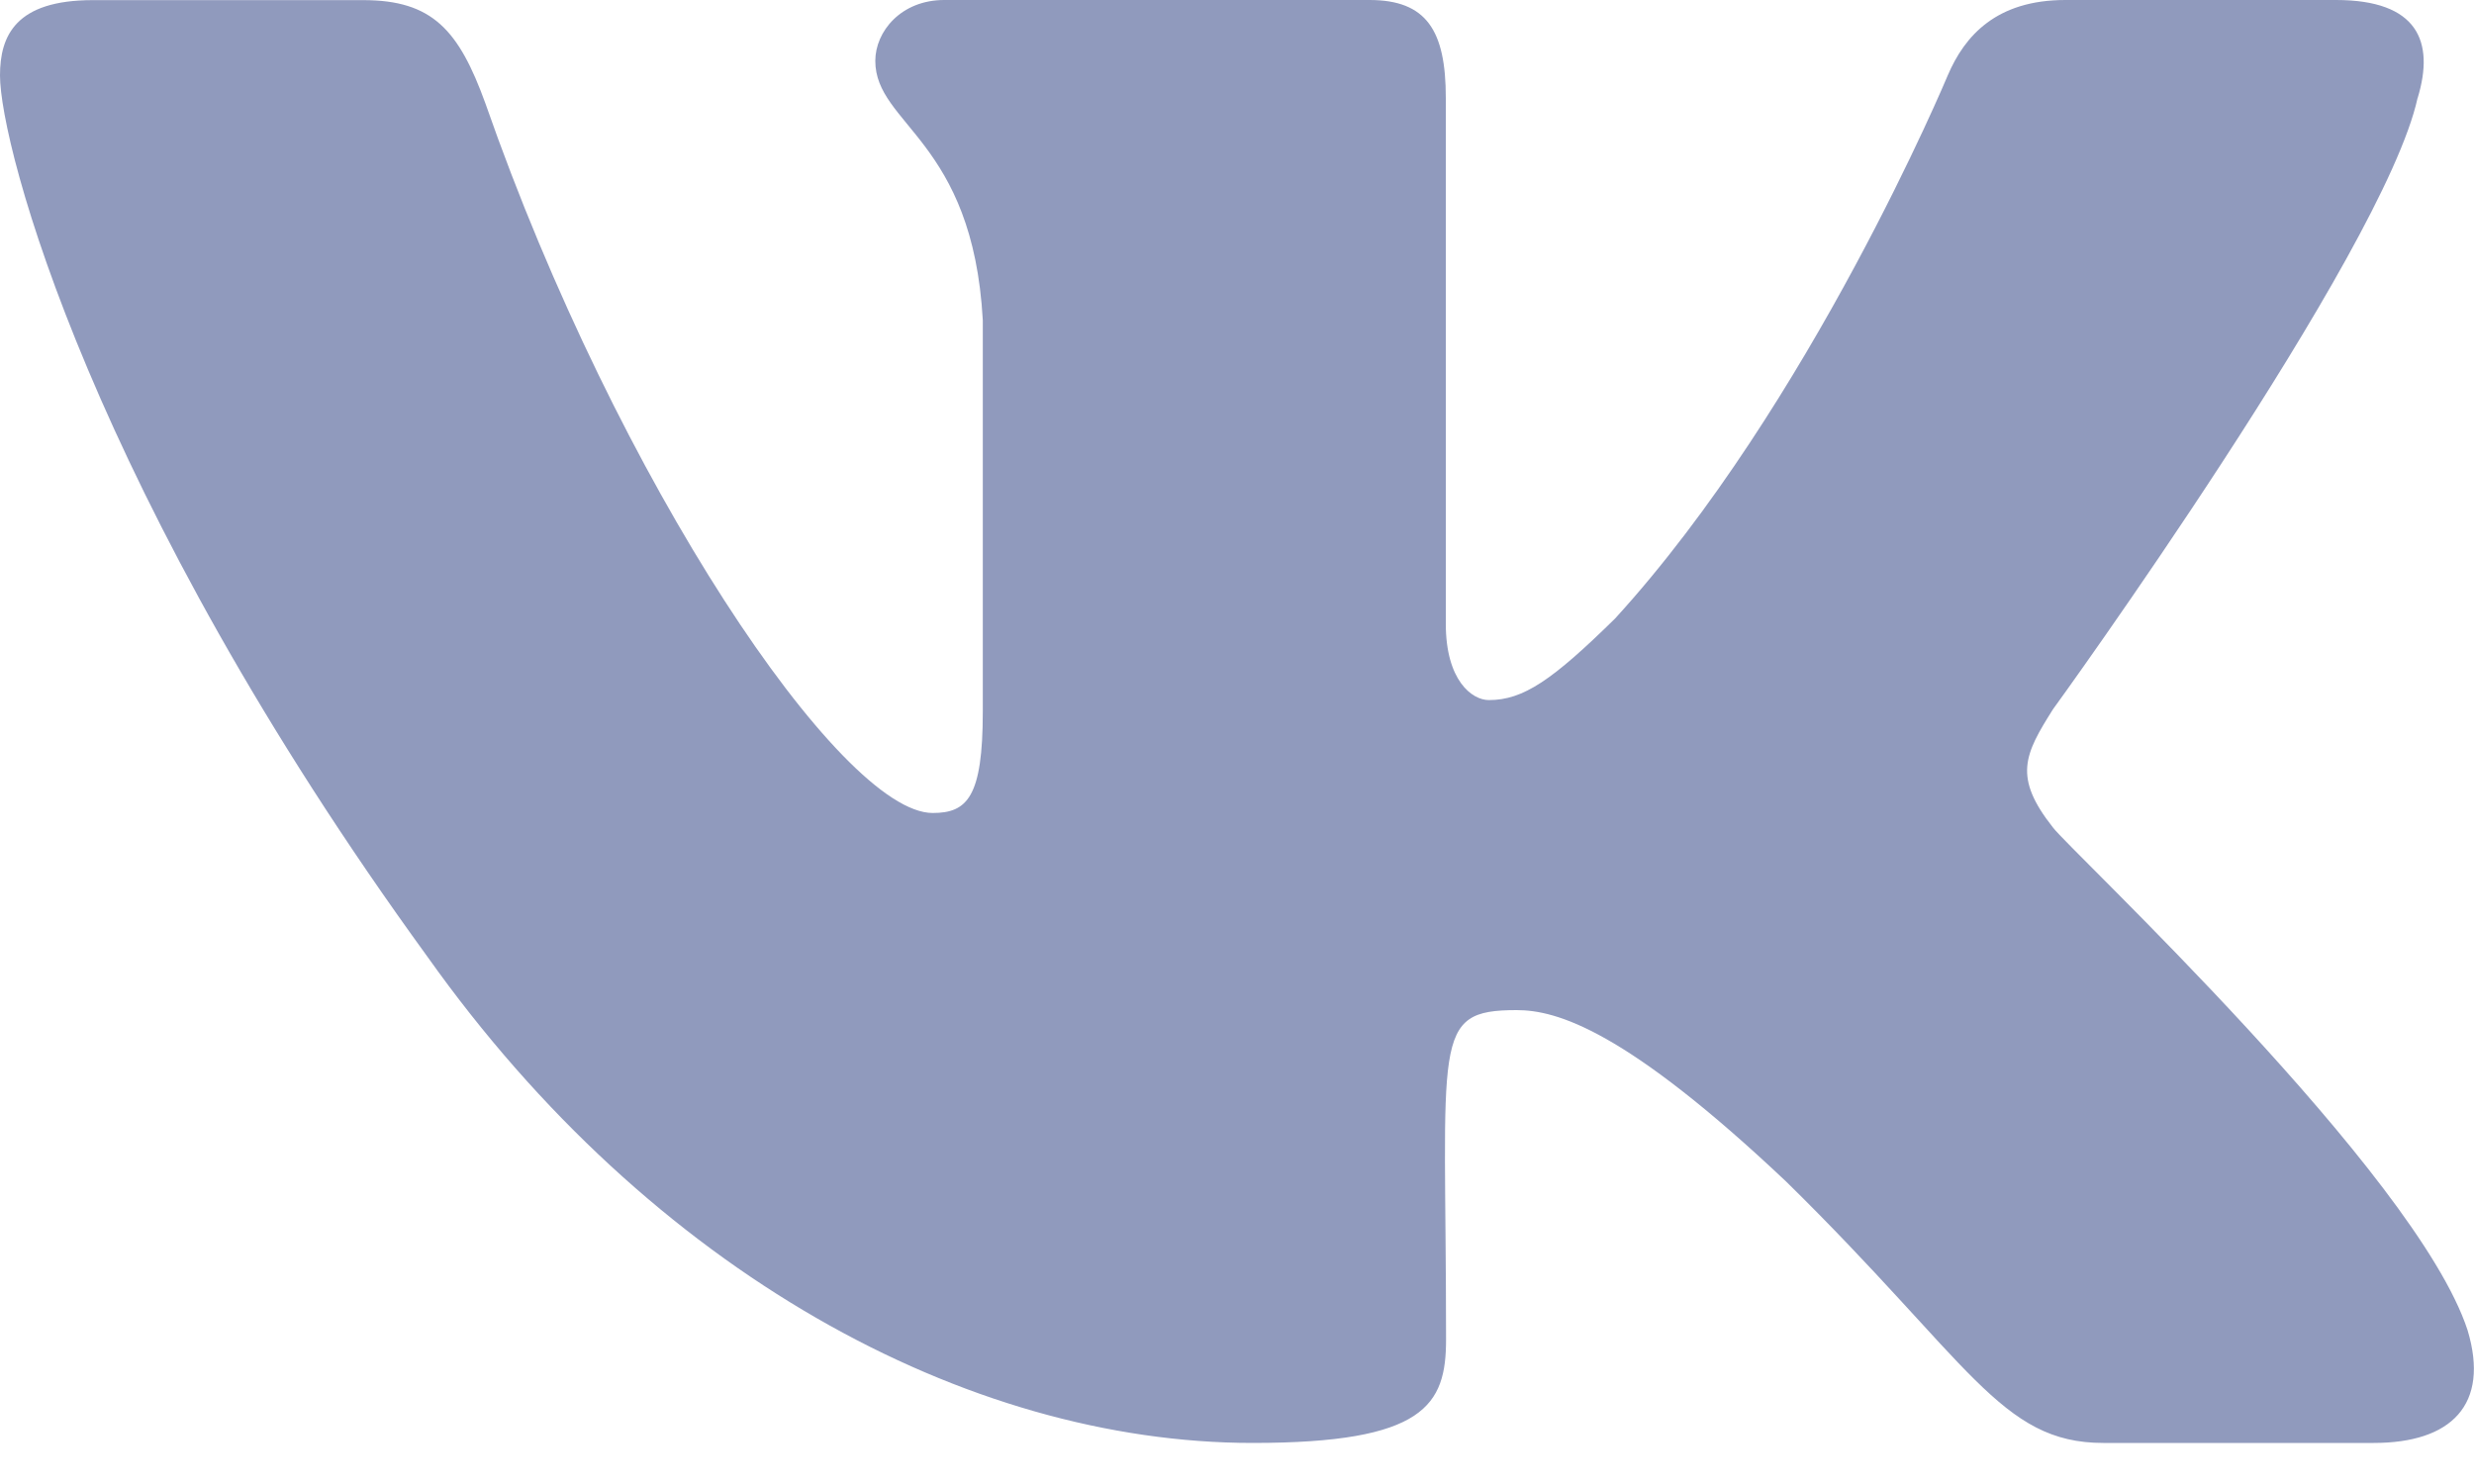 <svg width="20" height="12" viewBox="0 0 20 12" fill="none" xmlns="http://www.w3.org/2000/svg">
<path d="M16.596 6.691C16.273 6.282 16.366 6.101 16.596 5.736C16.6 5.732 19.27 2.044 19.544 0.792L19.545 0.791C19.683 0.335 19.545 0 18.884 0H16.696C16.14 0 15.883 0.288 15.746 0.609C15.746 0.609 14.633 3.274 13.057 5.001C12.549 5.5 12.315 5.661 12.036 5.661C11.899 5.661 11.688 5.501 11.688 5.045V0.791C11.688 0.245 11.531 0 11.071 0H7.633C7.284 0 7.076 0.255 7.076 0.492C7.076 1.01 7.864 1.13 7.945 2.589V5.754C7.945 6.446 7.819 6.574 7.54 6.574C6.798 6.574 4.992 3.897 3.924 0.836C3.709 0.243 3.496 0.001 2.936 0.001H0.75C0.126 0.001 0 0.289 0 0.61C0 1.179 0.743 4.004 3.456 7.737C5.265 10.286 7.811 11.668 10.127 11.668C11.52 11.668 11.69 11.361 11.69 10.832C11.69 8.398 11.564 8.168 12.261 8.168C12.585 8.168 13.141 8.328 14.441 9.556C15.926 11.015 16.171 11.668 17.003 11.668H19.19C19.814 11.668 20.13 11.361 19.948 10.756C19.532 9.485 16.723 6.866 16.596 6.691V6.691Z" fill="#909ABD"/>
</svg>
